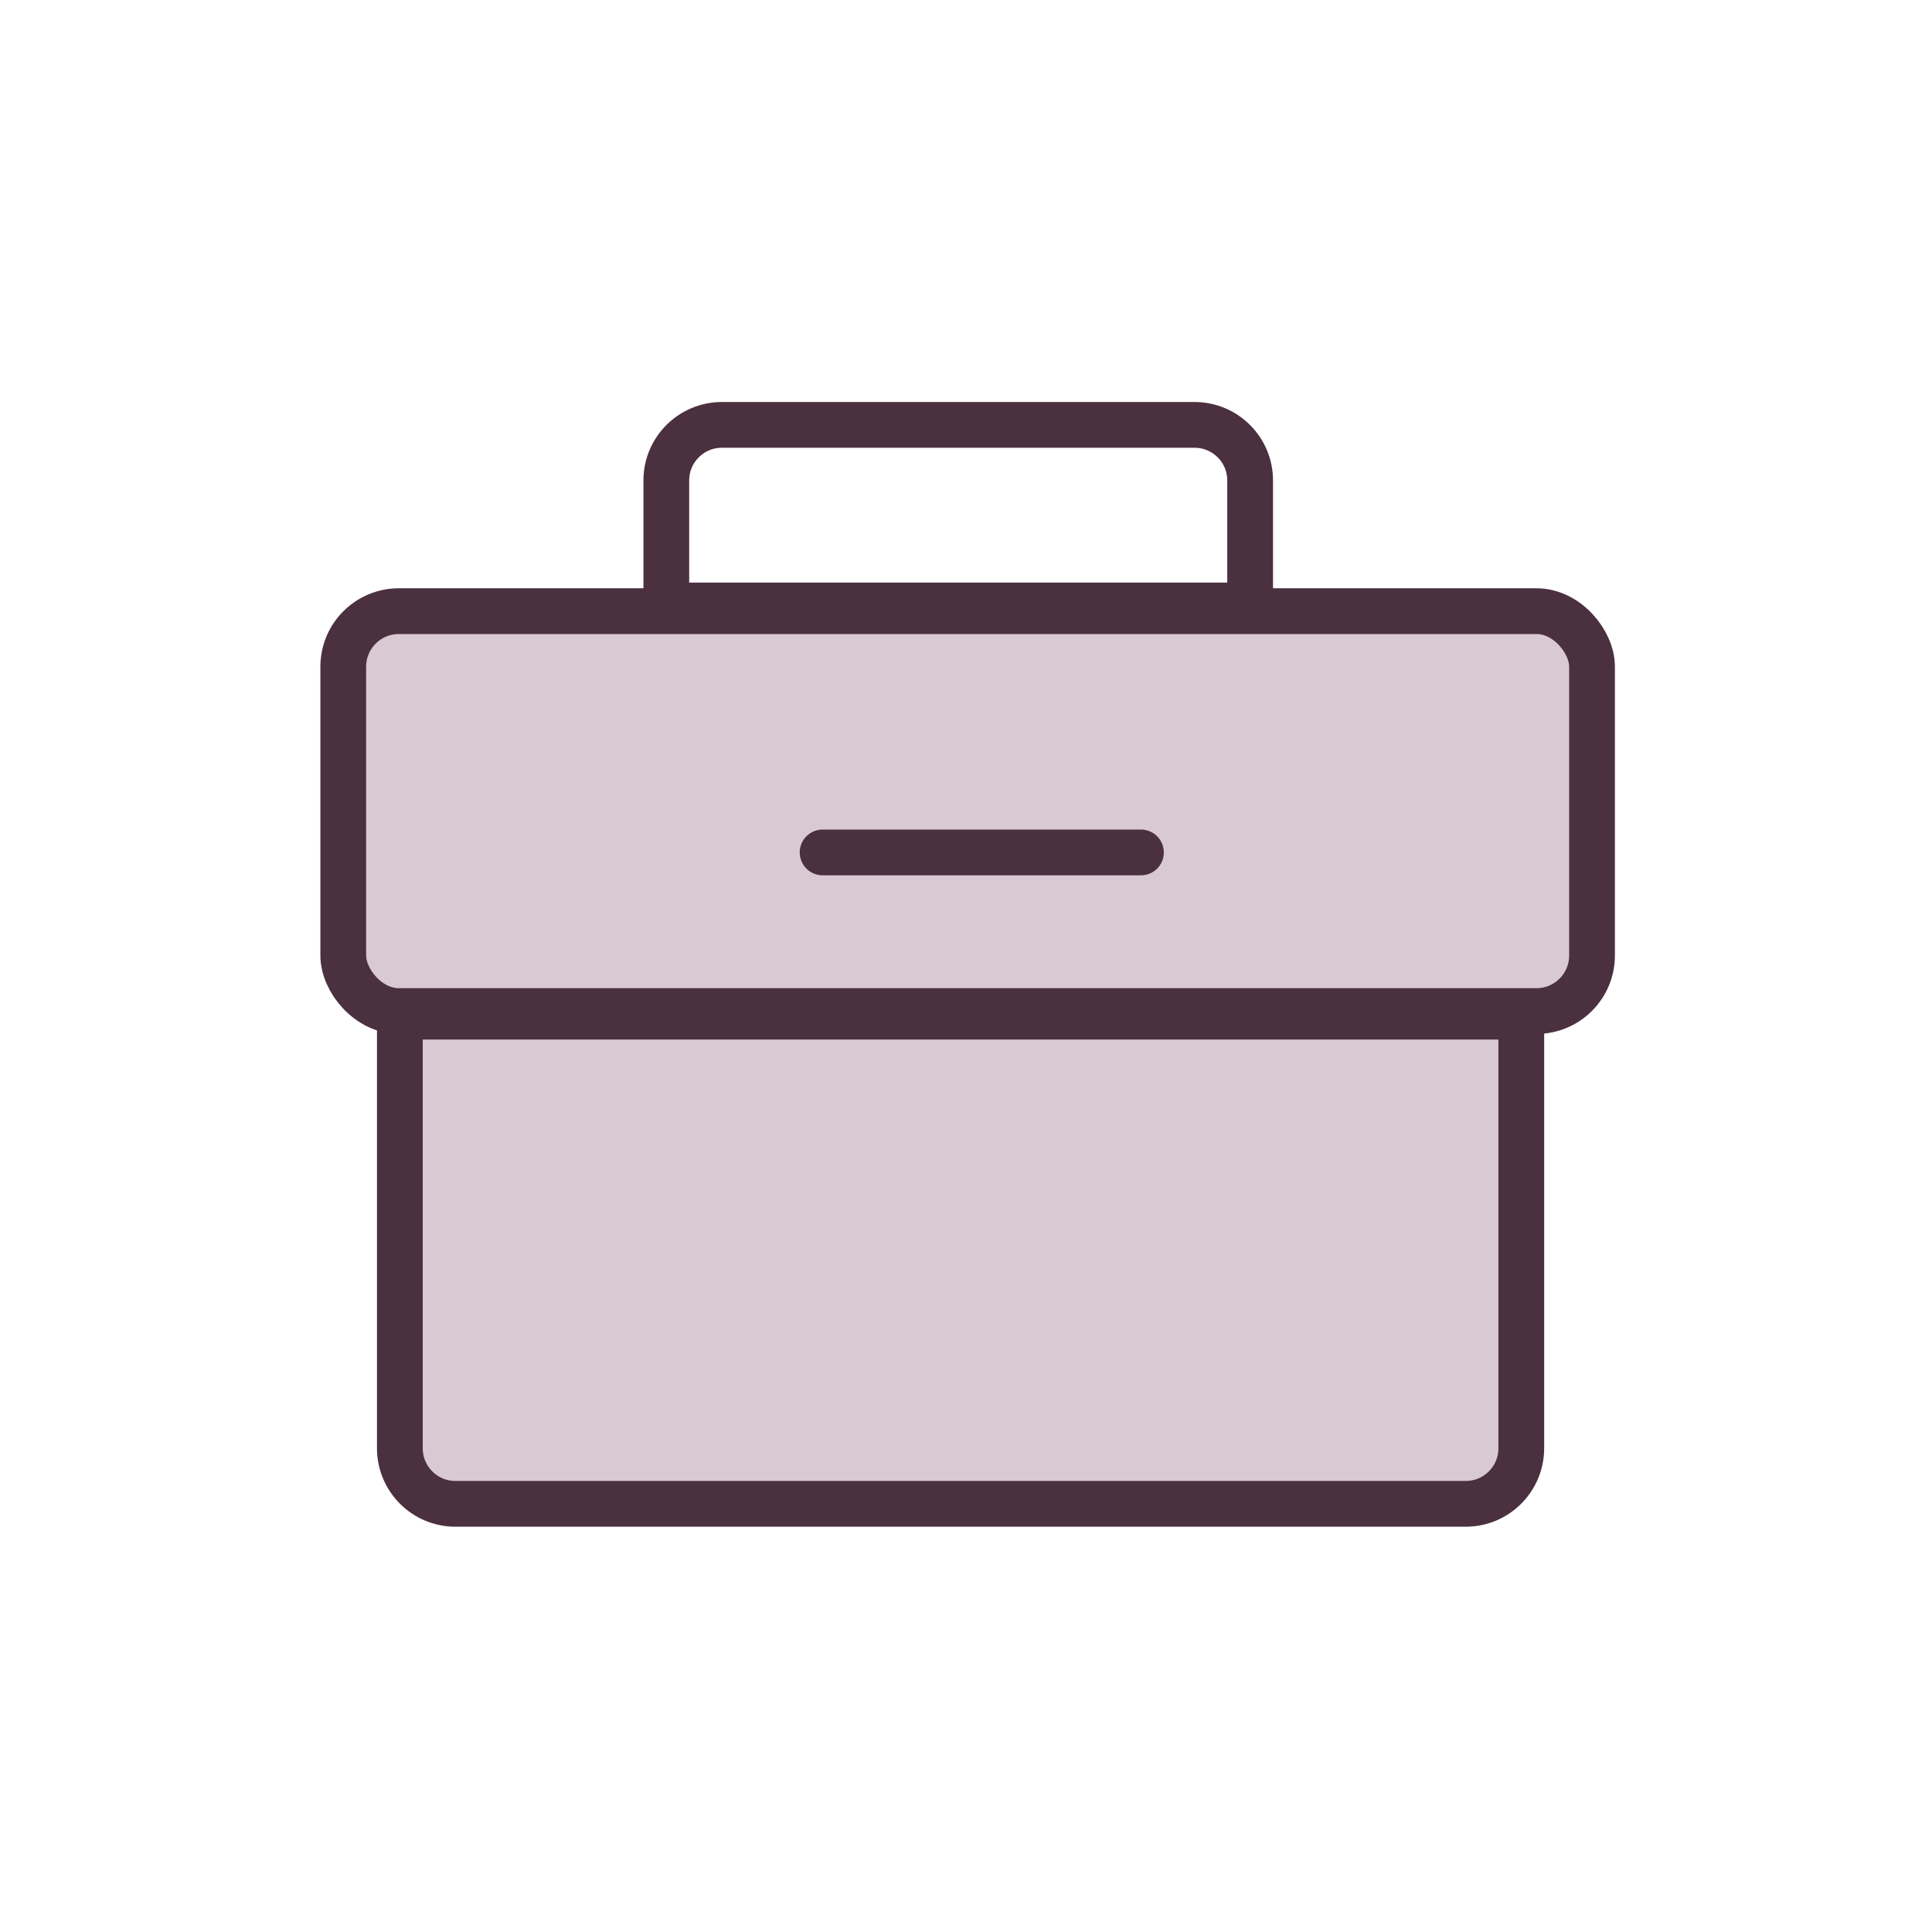 <svg width="60" height="60" viewBox="0 0 60 60" fill="none" xmlns="http://www.w3.org/2000/svg">
<g id="transfer">
<rect width="60" height="60" fill="white"/>
<g id="Group 35150">
<g id="Group 35149">
<path id="Rectangle 35" d="M12.418 31.574H47.245V44.977C47.245 45.93 46.472 46.703 45.519 46.703H14.144C13.19 46.703 12.418 45.93 12.418 44.977V31.574Z" fill="#D9C9D2" stroke="#4B3040" stroke-width="1.421"/>
<rect id="Rectangle 36" x="10.66" y="18.98" width="38.782" height="12.419" rx="1.726" fill="#D9C9D2" stroke="#4B3040" stroke-width="1.421"/>
<path id="Rectangle 37" d="M20.693 14.921C20.693 13.968 21.466 13.195 22.419 13.195H37.098C38.051 13.195 38.824 13.968 38.824 14.921V18.804H20.693V14.921Z" stroke="#4B3040" stroke-width="1.421"/>
</g>
<path id="Line 30" d="M25.547 26.473H35.433" stroke="#4B3040" stroke-width="1.421" stroke-linecap="round"/>
</g>
</g>
</svg>
